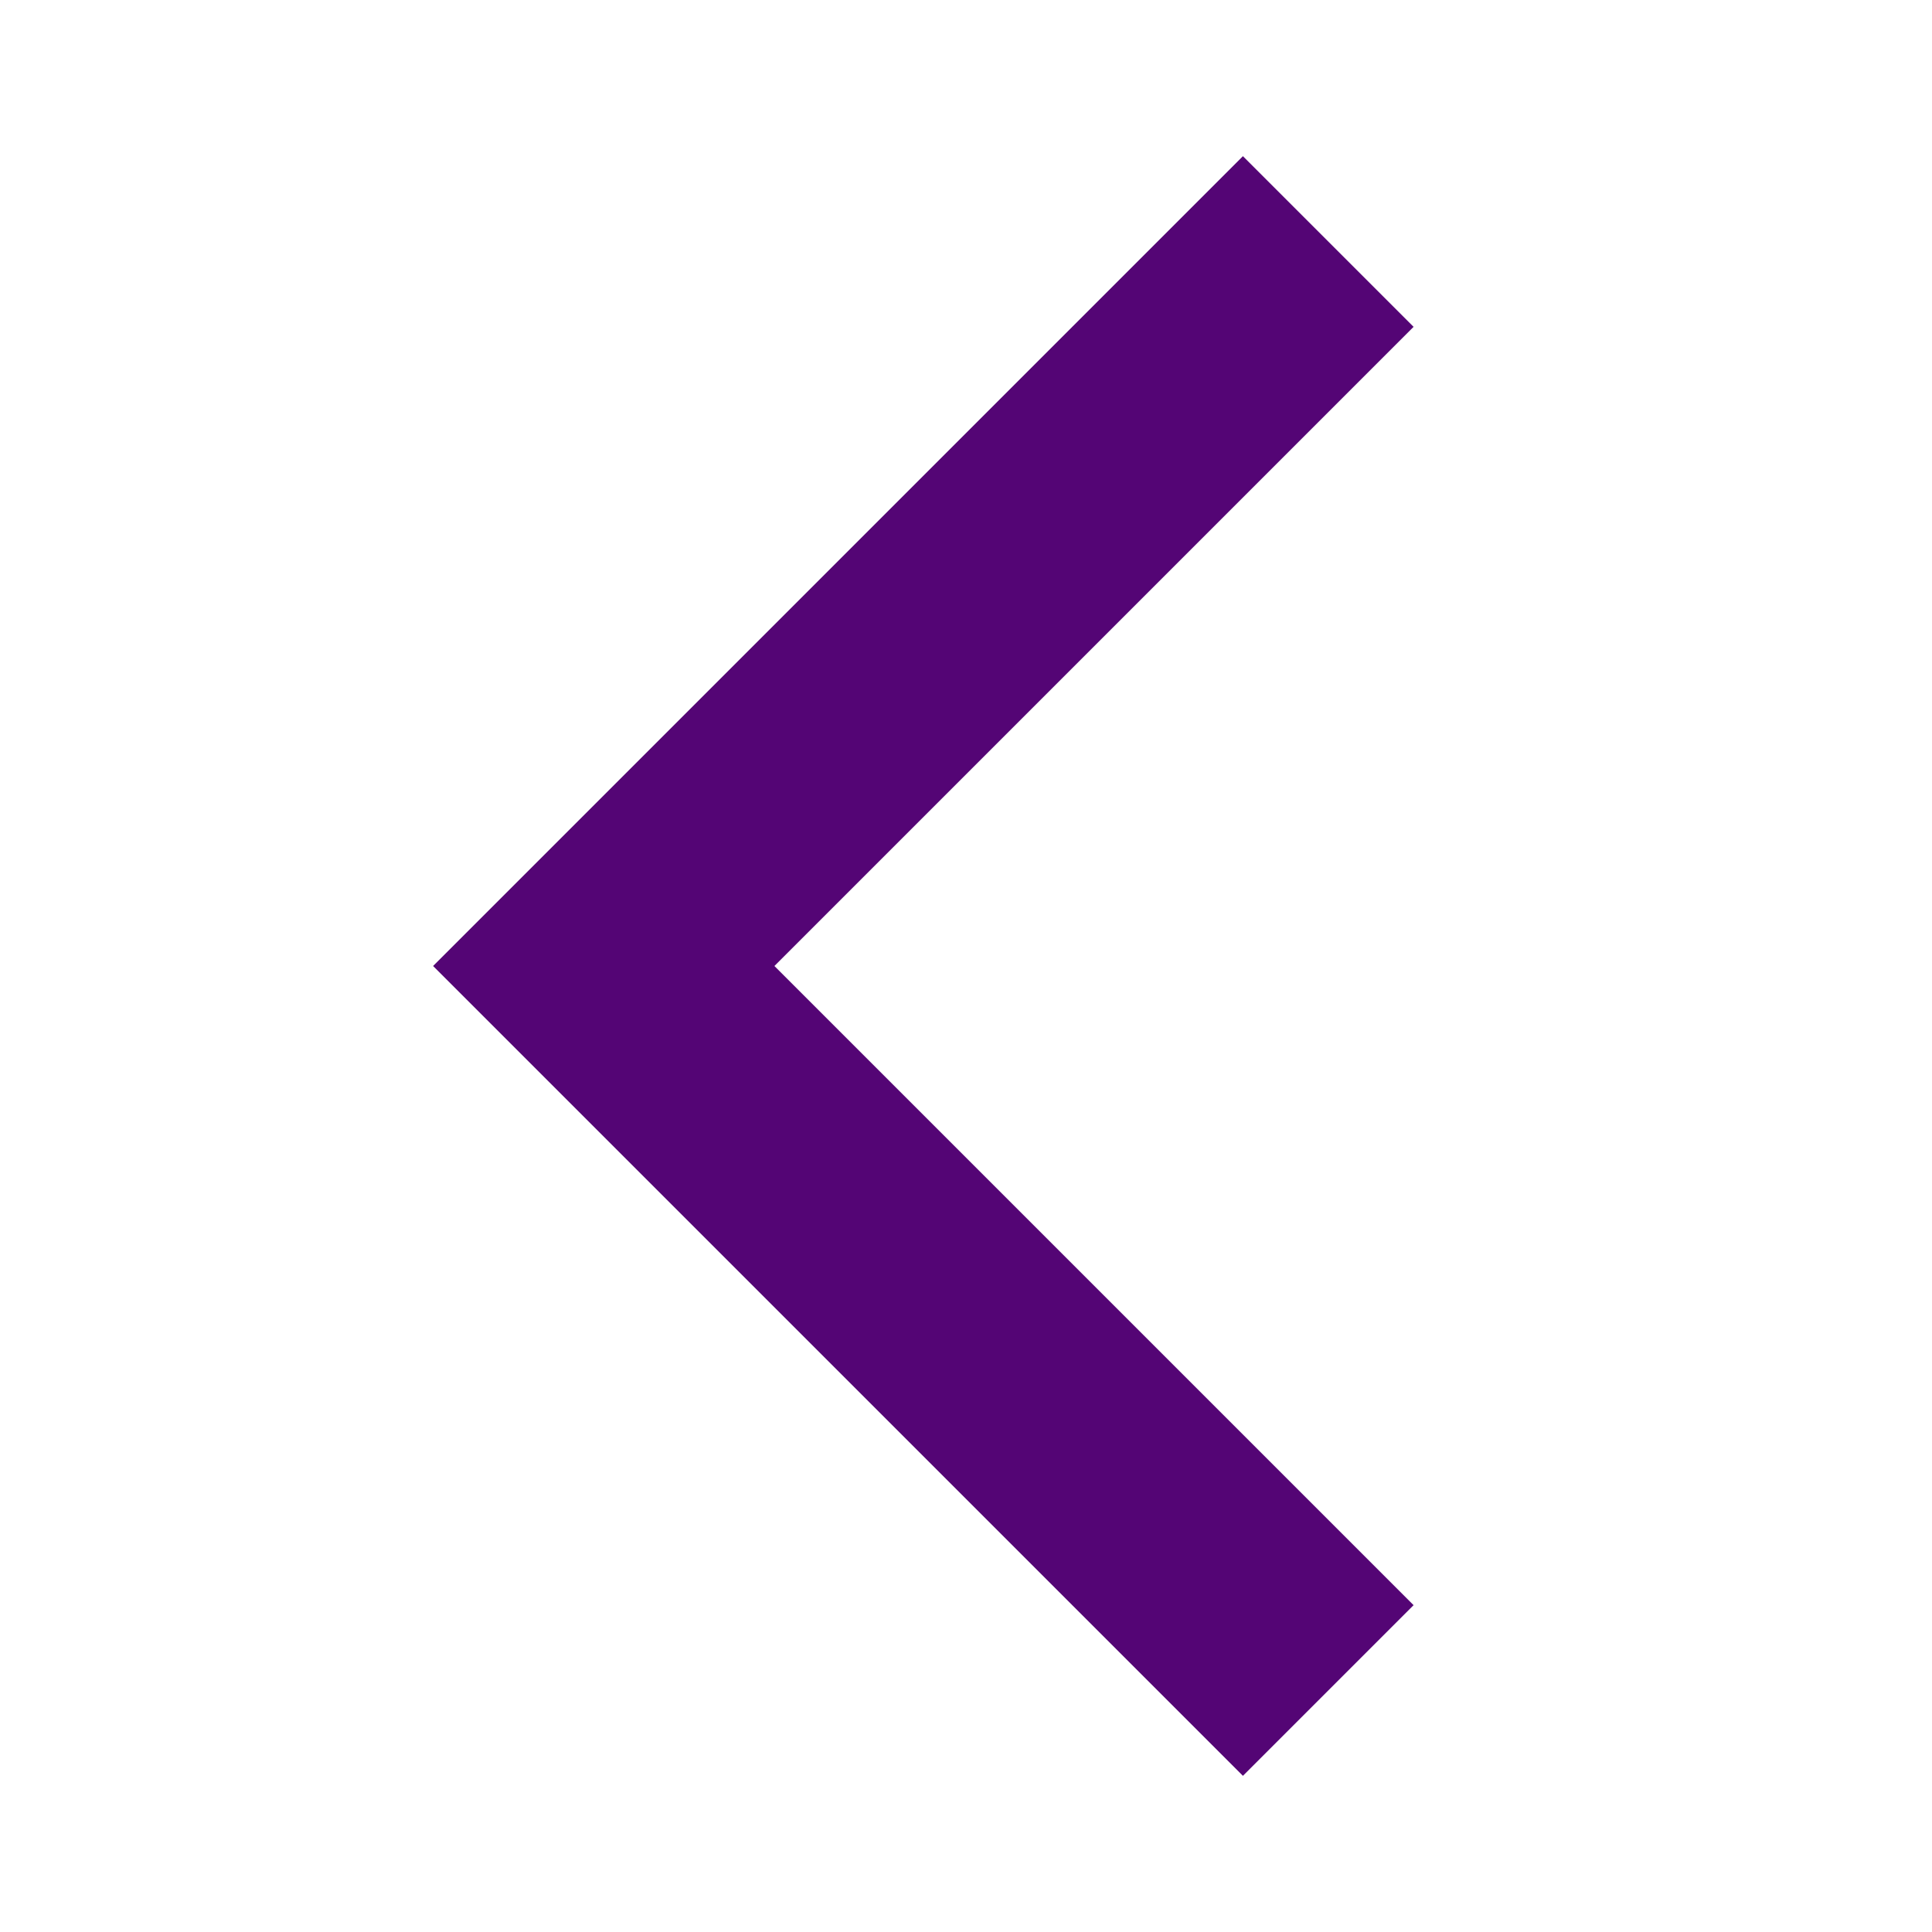 <svg xmlns="http://www.w3.org/2000/svg" width="12" height="12" fill="none" viewBox="0 0 12 12"><path fill="#540575" fill-rule="evenodd" d="m8.78 9.97-1.06 1.06L2.69 6 7.72.97l1.06 1.06L4.81 6l3.97 3.97Z" clip-rule="evenodd"/></svg>